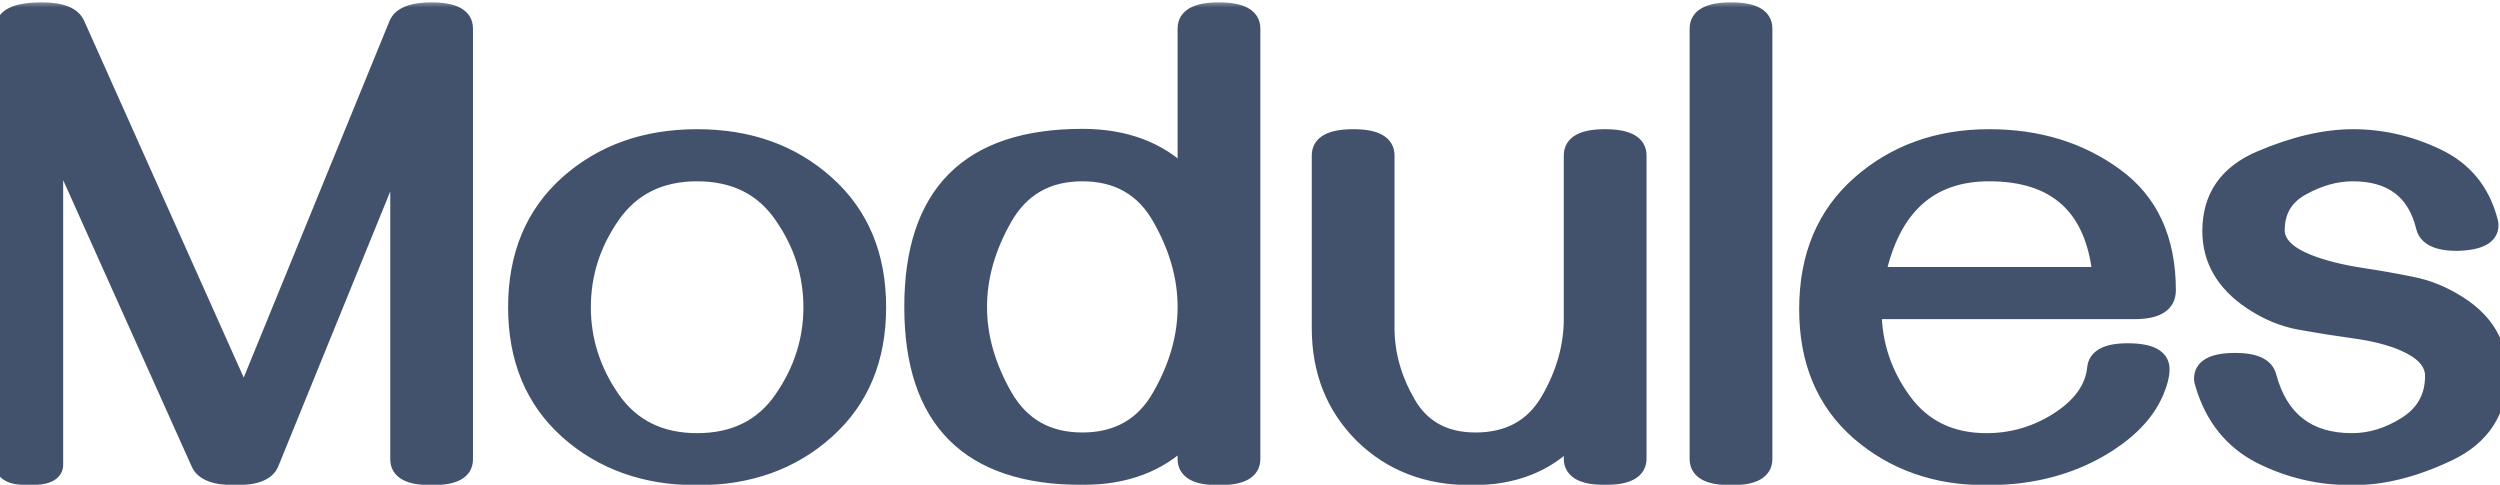 <?xml version="1.0" encoding="UTF-8"?> <svg xmlns="http://www.w3.org/2000/svg" width="165" height="32" viewBox="0 0 165 32" fill="none"><mask id="path-1-outside-1_1461_1215" maskUnits="userSpaceOnUse" x="-1" y="0" width="167" height="33" fill="black"><rect fill="white" x="-1" width="167" height="33"></rect><path d="M28.498 31.527C27.004 31.527 26.257 31.125 26.257 30.319V10.082L17.907 30.582C17.658 31.212 16.867 31.527 15.534 31.527C14.201 31.527 13.396 31.22 13.117 30.605L3.669 9.555V30.67C3.669 31.242 3.09 31.527 1.933 31.527C0.776 31.527 0.197 31.242 0.197 30.67V1.886C0.197 1.066 1.054 0.656 2.768 0.656C4.042 0.656 4.819 0.963 5.097 1.579L16.105 26.188L26.169 1.579C26.433 0.963 27.202 0.656 28.476 0.656C29.97 0.656 30.717 1.066 30.717 1.886V30.319C30.717 31.125 29.977 31.527 28.498 31.527ZM46.01 31.527C42.583 31.527 39.726 30.509 37.441 28.473C35.17 26.437 34.035 23.705 34.035 20.277C34.035 16.85 35.17 14.118 37.441 12.082C39.726 10.045 42.583 9.027 46.01 9.027C49.438 9.027 52.287 10.045 54.558 12.082C56.843 14.118 57.985 16.85 57.985 20.277C57.985 23.705 56.843 26.437 54.558 28.473C52.287 30.509 49.438 31.527 46.01 31.527ZM46.01 29.088C48.456 29.088 50.317 28.166 51.591 26.32C52.88 24.459 53.525 22.445 53.525 20.277C53.525 18.095 52.88 16.081 51.591 14.235C50.317 12.389 48.456 11.466 46.01 11.466C43.579 11.466 41.718 12.389 40.429 14.235C39.14 16.081 38.496 18.095 38.496 20.277C38.496 22.445 39.14 24.459 40.429 26.32C41.718 28.166 43.579 29.088 46.01 29.088ZM80.441 31.527C78.962 31.527 78.222 31.117 78.222 30.297V28.956C76.538 30.656 74.274 31.505 71.433 31.505C63.933 31.505 60.183 27.755 60.183 20.255C60.183 12.755 63.933 9.005 71.433 9.005C74.26 9.005 76.523 9.855 78.222 11.554V1.886C78.222 1.066 78.962 0.656 80.441 0.656C81.936 0.656 82.683 1.066 82.683 1.886V30.297C82.683 31.117 81.936 31.527 80.441 31.527ZM71.433 29.044C73.747 29.044 75.454 28.07 76.552 26.122C77.665 24.174 78.222 22.218 78.222 20.255C78.222 18.293 77.665 16.337 76.552 14.389C75.454 12.44 73.747 11.466 71.433 11.466C69.133 11.466 67.426 12.44 66.313 14.389C65.2 16.337 64.643 18.293 64.643 20.255C64.643 22.218 65.2 24.174 66.313 26.122C67.426 28.07 69.133 29.044 71.433 29.044ZM89.318 9.027C90.798 9.027 91.538 9.438 91.538 10.258V21.64C91.538 23.354 92.006 25.016 92.944 26.627C93.881 28.239 95.361 29.044 97.382 29.044C99.55 29.044 101.147 28.173 102.172 26.43C103.198 24.672 103.71 22.877 103.71 21.046V10.258C103.71 9.438 104.45 9.027 105.93 9.027C107.424 9.027 108.171 9.438 108.171 10.258V30.275C108.171 31.095 107.424 31.505 105.93 31.505C104.45 31.505 103.71 31.095 103.71 30.275V28.956C102.099 30.67 99.902 31.527 97.119 31.527C94.189 31.527 91.779 30.597 89.89 28.737C88.015 26.862 87.077 24.503 87.077 21.662V10.258C87.077 9.438 87.824 9.027 89.318 9.027ZM114.257 31.527C112.763 31.527 112.016 31.117 112.016 30.297V1.886C112.016 1.066 112.763 0.656 114.257 0.656C115.737 0.656 116.477 1.066 116.477 1.886V30.297C116.477 31.117 115.737 31.527 114.257 31.527ZM131.088 31.527C127.763 31.527 124.958 30.539 122.673 28.561C120.388 26.569 119.245 23.852 119.245 20.409C119.245 16.908 120.402 14.14 122.717 12.104C125.046 10.053 127.902 9.027 131.286 9.027C134.509 9.027 137.285 9.877 139.614 11.576C141.943 13.261 143.107 15.788 143.107 19.157C143.107 20.094 142.368 20.563 140.888 20.563H123.684C123.713 22.731 124.372 24.694 125.661 26.452C126.95 28.209 128.767 29.088 131.11 29.088C132.795 29.088 134.355 28.634 135.791 27.726C137.299 26.759 138.12 25.617 138.251 24.298C138.325 23.537 139.05 23.156 140.427 23.156C141.936 23.156 142.69 23.559 142.69 24.364C142.69 24.774 142.565 25.273 142.316 25.858C141.774 27.148 140.742 28.29 139.218 29.286C136.933 30.78 134.223 31.527 131.088 31.527ZM138.603 18.124C138.134 13.685 135.695 11.466 131.286 11.466C127.36 11.466 124.914 13.685 123.947 18.124H138.603ZM155.258 31.527C153.09 31.527 151.062 31.051 149.172 30.099C147.297 29.132 146.037 27.565 145.393 25.397C145.334 25.221 145.305 25.089 145.305 25.002C145.305 24.196 146.044 23.793 147.524 23.793C148.828 23.793 149.567 24.137 149.743 24.826C150.505 27.668 152.336 29.088 155.236 29.088C156.452 29.088 157.639 28.722 158.796 27.99C159.968 27.243 160.554 26.181 160.554 24.804C160.554 23.939 159.917 23.229 158.642 22.672C157.778 22.291 156.643 22.006 155.236 21.815C154.064 21.654 152.915 21.471 151.787 21.266C150.673 21.061 149.611 20.622 148.601 19.948C146.77 18.732 145.854 17.165 145.854 15.246C145.854 12.99 146.96 11.393 149.172 10.456C151.398 9.503 153.442 9.027 155.302 9.027C157.207 9.027 159.052 9.452 160.839 10.302C162.641 11.151 163.806 12.55 164.333 14.498C164.377 14.63 164.399 14.755 164.399 14.872C164.399 15.619 163.659 16.015 162.18 16.059C160.876 16.059 160.136 15.707 159.96 15.004C159.389 12.646 157.829 11.466 155.28 11.466C154.182 11.466 153.076 11.774 151.962 12.389C150.849 12.99 150.292 13.927 150.292 15.202C150.292 16.051 150.996 16.754 152.402 17.311C153.354 17.677 154.489 17.963 155.808 18.168C156.979 18.344 158.1 18.541 159.169 18.761C160.239 18.966 161.279 19.391 162.29 20.036C164.091 21.178 164.992 22.724 164.992 24.672C164.992 27.104 163.872 28.854 161.63 29.923C159.389 30.993 157.265 31.527 155.258 31.527Z"></path></mask><path d="M28.498 31.527C27.004 31.527 26.257 31.125 26.257 30.319V10.082L17.907 30.582C17.658 31.212 16.867 31.527 15.534 31.527C14.201 31.527 13.396 31.22 13.117 30.605L3.669 9.555V30.67C3.669 31.242 3.09 31.527 1.933 31.527C0.776 31.527 0.197 31.242 0.197 30.67V1.886C0.197 1.066 1.054 0.656 2.768 0.656C4.042 0.656 4.819 0.963 5.097 1.579L16.105 26.188L26.169 1.579C26.433 0.963 27.202 0.656 28.476 0.656C29.97 0.656 30.717 1.066 30.717 1.886V30.319C30.717 31.125 29.977 31.527 28.498 31.527ZM46.01 31.527C42.583 31.527 39.726 30.509 37.441 28.473C35.17 26.437 34.035 23.705 34.035 20.277C34.035 16.85 35.17 14.118 37.441 12.082C39.726 10.045 42.583 9.027 46.01 9.027C49.438 9.027 52.287 10.045 54.558 12.082C56.843 14.118 57.985 16.85 57.985 20.277C57.985 23.705 56.843 26.437 54.558 28.473C52.287 30.509 49.438 31.527 46.01 31.527ZM46.01 29.088C48.456 29.088 50.317 28.166 51.591 26.32C52.88 24.459 53.525 22.445 53.525 20.277C53.525 18.095 52.88 16.081 51.591 14.235C50.317 12.389 48.456 11.466 46.01 11.466C43.579 11.466 41.718 12.389 40.429 14.235C39.14 16.081 38.496 18.095 38.496 20.277C38.496 22.445 39.14 24.459 40.429 26.32C41.718 28.166 43.579 29.088 46.01 29.088ZM80.441 31.527C78.962 31.527 78.222 31.117 78.222 30.297V28.956C76.538 30.656 74.274 31.505 71.433 31.505C63.933 31.505 60.183 27.755 60.183 20.255C60.183 12.755 63.933 9.005 71.433 9.005C74.26 9.005 76.523 9.855 78.222 11.554V1.886C78.222 1.066 78.962 0.656 80.441 0.656C81.936 0.656 82.683 1.066 82.683 1.886V30.297C82.683 31.117 81.936 31.527 80.441 31.527ZM71.433 29.044C73.747 29.044 75.454 28.07 76.552 26.122C77.665 24.174 78.222 22.218 78.222 20.255C78.222 18.293 77.665 16.337 76.552 14.389C75.454 12.44 73.747 11.466 71.433 11.466C69.133 11.466 67.426 12.44 66.313 14.389C65.2 16.337 64.643 18.293 64.643 20.255C64.643 22.218 65.2 24.174 66.313 26.122C67.426 28.07 69.133 29.044 71.433 29.044ZM89.318 9.027C90.798 9.027 91.538 9.438 91.538 10.258V21.64C91.538 23.354 92.006 25.016 92.944 26.627C93.881 28.239 95.361 29.044 97.382 29.044C99.55 29.044 101.147 28.173 102.172 26.43C103.198 24.672 103.71 22.877 103.71 21.046V10.258C103.71 9.438 104.45 9.027 105.93 9.027C107.424 9.027 108.171 9.438 108.171 10.258V30.275C108.171 31.095 107.424 31.505 105.93 31.505C104.45 31.505 103.71 31.095 103.71 30.275V28.956C102.099 30.67 99.902 31.527 97.119 31.527C94.189 31.527 91.779 30.597 89.89 28.737C88.015 26.862 87.077 24.503 87.077 21.662V10.258C87.077 9.438 87.824 9.027 89.318 9.027ZM114.257 31.527C112.763 31.527 112.016 31.117 112.016 30.297V1.886C112.016 1.066 112.763 0.656 114.257 0.656C115.737 0.656 116.477 1.066 116.477 1.886V30.297C116.477 31.117 115.737 31.527 114.257 31.527ZM131.088 31.527C127.763 31.527 124.958 30.539 122.673 28.561C120.388 26.569 119.245 23.852 119.245 20.409C119.245 16.908 120.402 14.14 122.717 12.104C125.046 10.053 127.902 9.027 131.286 9.027C134.509 9.027 137.285 9.877 139.614 11.576C141.943 13.261 143.107 15.788 143.107 19.157C143.107 20.094 142.368 20.563 140.888 20.563H123.684C123.713 22.731 124.372 24.694 125.661 26.452C126.95 28.209 128.767 29.088 131.11 29.088C132.795 29.088 134.355 28.634 135.791 27.726C137.299 26.759 138.12 25.617 138.251 24.298C138.325 23.537 139.05 23.156 140.427 23.156C141.936 23.156 142.69 23.559 142.69 24.364C142.69 24.774 142.565 25.273 142.316 25.858C141.774 27.148 140.742 28.29 139.218 29.286C136.933 30.78 134.223 31.527 131.088 31.527ZM138.603 18.124C138.134 13.685 135.695 11.466 131.286 11.466C127.36 11.466 124.914 13.685 123.947 18.124H138.603ZM155.258 31.527C153.09 31.527 151.062 31.051 149.172 30.099C147.297 29.132 146.037 27.565 145.393 25.397C145.334 25.221 145.305 25.089 145.305 25.002C145.305 24.196 146.044 23.793 147.524 23.793C148.828 23.793 149.567 24.137 149.743 24.826C150.505 27.668 152.336 29.088 155.236 29.088C156.452 29.088 157.639 28.722 158.796 27.99C159.968 27.243 160.554 26.181 160.554 24.804C160.554 23.939 159.917 23.229 158.642 22.672C157.778 22.291 156.643 22.006 155.236 21.815C154.064 21.654 152.915 21.471 151.787 21.266C150.673 21.061 149.611 20.622 148.601 19.948C146.77 18.732 145.854 17.165 145.854 15.246C145.854 12.99 146.96 11.393 149.172 10.456C151.398 9.503 153.442 9.027 155.302 9.027C157.207 9.027 159.052 9.452 160.839 10.302C162.641 11.151 163.806 12.55 164.333 14.498C164.377 14.63 164.399 14.755 164.399 14.872C164.399 15.619 163.659 16.015 162.18 16.059C160.876 16.059 160.136 15.707 159.96 15.004C159.389 12.646 157.829 11.466 155.28 11.466C154.182 11.466 153.076 11.774 151.962 12.389C150.849 12.99 150.292 13.927 150.292 15.202C150.292 16.051 150.996 16.754 152.402 17.311C153.354 17.677 154.489 17.963 155.808 18.168C156.979 18.344 158.1 18.541 159.169 18.761C160.239 18.966 161.279 19.391 162.29 20.036C164.091 21.178 164.992 22.724 164.992 24.672C164.992 27.104 163.872 28.854 161.63 29.923C159.389 30.993 157.265 31.527 155.258 31.527Z" fill="#42526D"></path><path d="M26.257 10.082H26.757L25.794 9.893L26.257 10.082ZM17.907 30.582L17.444 30.394L17.442 30.399L17.907 30.582ZM13.117 30.605L12.661 30.809L12.662 30.811L13.117 30.605ZM3.669 9.555L4.125 9.35L3.169 9.555H3.669ZM5.097 1.579L5.554 1.374L5.553 1.373L5.097 1.579ZM16.105 26.188L15.649 26.392L16.126 27.459L16.568 26.377L16.105 26.188ZM26.169 1.579L25.709 1.382L25.706 1.389L26.169 1.579ZM28.498 31.027C27.78 31.027 27.319 30.928 27.054 30.785C26.93 30.718 26.861 30.648 26.822 30.585C26.784 30.523 26.757 30.44 26.757 30.319H25.757C25.757 30.6 25.823 30.87 25.972 31.11C26.119 31.349 26.331 31.531 26.58 31.665C27.062 31.926 27.722 32.027 28.498 32.027V31.027ZM26.757 30.319V10.082H25.757V30.319H26.757ZM25.794 9.893L17.444 30.394L18.37 30.771L26.72 10.271L25.794 9.893ZM17.442 30.399C17.381 30.554 17.245 30.706 16.942 30.827C16.629 30.951 16.169 31.027 15.534 31.027V32.027C16.232 32.027 16.834 31.946 17.312 31.756C17.801 31.561 18.185 31.241 18.372 30.766L17.442 30.399ZM15.534 31.027C14.899 31.027 14.432 30.953 14.108 30.829C13.793 30.709 13.644 30.555 13.573 30.398L12.662 30.811C12.869 31.269 13.261 31.576 13.752 31.764C14.234 31.948 14.836 32.027 15.534 32.027V31.027ZM13.573 30.4L4.125 9.35L3.213 9.759L12.661 30.809L13.573 30.4ZM3.169 9.555V30.67H4.169V9.555H3.169ZM3.169 30.67C3.169 30.724 3.157 30.75 3.146 30.765C3.133 30.785 3.099 30.822 3.014 30.865C2.828 30.956 2.487 31.027 1.933 31.027V32.027C2.537 32.027 3.063 31.956 3.456 31.762C3.66 31.661 3.843 31.52 3.975 31.325C4.109 31.127 4.169 30.902 4.169 30.67H3.169ZM1.933 31.027C1.38 31.027 1.038 30.956 0.853 30.865C0.767 30.822 0.733 30.785 0.72 30.765C0.709 30.75 0.697 30.724 0.697 30.67H-0.303C-0.303 30.902 -0.243 31.127 -0.109 31.325C0.023 31.52 0.206 31.661 0.41 31.762C0.803 31.956 1.329 32.027 1.933 32.027V31.027ZM0.697 30.67V1.886H-0.303V30.67H0.697ZM0.697 1.886C0.697 1.773 0.725 1.696 0.768 1.634C0.814 1.567 0.899 1.489 1.056 1.414C1.383 1.258 1.935 1.156 2.768 1.156V0.156C1.887 0.156 1.154 0.259 0.624 0.512C0.352 0.642 0.116 0.821 -0.052 1.062C-0.223 1.308 -0.303 1.589 -0.303 1.886H0.697ZM2.768 1.156C4.024 1.156 4.498 1.468 4.642 1.785L5.553 1.373C5.14 0.459 4.061 0.156 2.768 0.156V1.156ZM4.641 1.783L15.649 26.392L16.562 25.984L5.554 1.374L4.641 1.783ZM16.568 26.377L26.632 1.768L25.706 1.389L15.643 25.999L16.568 26.377ZM26.628 1.776C26.76 1.469 27.216 1.156 28.476 1.156V0.156C27.187 0.156 26.105 0.458 25.709 1.382L26.628 1.776ZM28.476 1.156C29.194 1.156 29.653 1.257 29.916 1.402C30.041 1.47 30.11 1.541 30.15 1.607C30.189 1.673 30.217 1.76 30.217 1.886H31.217C31.217 1.603 31.152 1.331 31.005 1.088C30.858 0.847 30.647 0.662 30.398 0.525C29.914 0.26 29.253 0.156 28.476 0.156V1.156ZM30.217 1.886V30.319H31.217V1.886H30.217ZM30.217 30.319C30.217 30.441 30.19 30.524 30.152 30.587C30.113 30.65 30.046 30.719 29.923 30.786C29.663 30.928 29.209 31.027 28.498 31.027V32.027C29.267 32.027 29.922 31.925 30.402 31.664C30.649 31.53 30.859 31.347 31.005 31.109C31.152 30.869 31.217 30.599 31.217 30.319H30.217ZM37.441 28.473L37.107 28.845L37.108 28.846L37.441 28.473ZM37.441 12.082L37.108 11.708L37.107 11.709L37.441 12.082ZM54.558 12.082L54.224 12.454L54.225 12.455L54.558 12.082ZM54.558 28.473L54.225 28.1L54.224 28.101L54.558 28.473ZM51.591 26.32L51.18 26.035L51.18 26.036L51.591 26.32ZM51.591 14.235L51.18 14.519L51.181 14.521L51.591 14.235ZM40.429 26.32L40.018 26.605L40.019 26.606L40.429 26.32ZM46.01 31.027C42.689 31.027 39.956 30.044 37.773 28.1L37.108 28.846C39.496 30.974 42.476 32.027 46.01 32.027V31.027ZM37.775 28.101C35.624 26.172 34.535 23.583 34.535 20.277H33.535C33.535 23.828 34.717 26.702 37.107 28.845L37.775 28.101ZM34.535 20.277C34.535 16.972 35.624 14.383 37.775 12.454L37.107 11.709C34.717 13.853 33.535 16.727 33.535 20.277H34.535ZM37.773 12.455C39.956 10.51 42.689 9.527 46.01 9.527V8.527C42.476 8.527 39.496 9.581 37.108 11.708L37.773 12.455ZM46.01 9.527C49.331 9.527 52.056 10.51 54.224 12.454L54.891 11.709C52.518 9.581 49.545 8.527 46.01 8.527V9.527ZM54.225 12.455C56.39 14.384 57.485 16.973 57.485 20.277H58.485C58.485 16.726 57.295 13.851 54.89 11.708L54.225 12.455ZM57.485 20.277C57.485 23.581 56.39 26.171 54.225 28.1L54.89 28.846C57.295 26.703 58.485 23.829 58.485 20.277H57.485ZM54.224 28.101C52.056 30.044 49.331 31.027 46.01 31.027V32.027C49.545 32.027 52.518 30.974 54.891 28.845L54.224 28.101ZM46.01 29.588C48.603 29.588 50.626 28.599 52.003 26.604L51.18 26.036C50.008 27.732 48.31 28.588 46.01 28.588V29.588ZM52.002 26.605C53.347 24.665 54.025 22.552 54.025 20.277H53.025C53.025 22.339 52.414 24.254 51.18 26.035L52.002 26.605ZM54.025 20.277C54.025 17.989 53.347 15.875 52.001 13.949L51.181 14.521C52.414 16.286 53.025 18.201 53.025 20.277H54.025ZM52.003 13.951C50.626 11.956 48.603 10.966 46.01 10.966V11.966C48.31 11.966 50.008 12.822 51.18 14.519L52.003 13.951ZM46.01 10.966C43.431 10.966 41.41 11.957 40.019 13.949L40.839 14.521C42.026 12.822 43.727 11.966 46.01 11.966V10.966ZM40.019 13.949C38.673 15.875 37.996 17.989 37.996 20.277H38.996C38.996 18.201 39.607 16.286 40.839 14.521L40.019 13.949ZM37.996 20.277C37.996 22.552 38.674 24.665 40.018 26.605L40.84 26.035C39.606 24.254 38.996 22.339 38.996 20.277H37.996ZM40.019 26.606C41.41 28.598 43.431 29.588 46.01 29.588V28.588C43.727 28.588 42.026 27.733 40.839 26.034L40.019 26.606ZM78.222 28.956H78.722V27.742L77.867 28.605L78.222 28.956ZM78.222 11.554L77.869 11.908L78.722 12.761V11.554H78.222ZM76.552 26.122L76.118 25.874L76.117 25.877L76.552 26.122ZM76.552 14.389L76.117 14.634L76.118 14.637L76.552 14.389ZM80.441 31.027C79.731 31.027 79.278 30.926 79.019 30.782C78.897 30.715 78.829 30.644 78.789 30.578C78.75 30.512 78.722 30.424 78.722 30.297H77.722C77.722 30.579 77.787 30.851 77.932 31.093C78.078 31.334 78.287 31.52 78.534 31.657C79.015 31.924 79.672 32.027 80.441 32.027V31.027ZM78.722 30.297V28.956H77.722V30.297H78.722ZM77.867 28.605C76.294 30.192 74.168 31.005 71.433 31.005V32.005C74.381 32.005 76.781 31.12 78.577 29.309L77.867 28.605ZM71.433 31.005C67.76 31.005 65.097 30.087 63.349 28.339C61.6 26.591 60.683 23.928 60.683 20.255H59.683C59.683 24.082 60.64 27.045 62.642 29.046C64.643 31.048 67.606 32.005 71.433 32.005V31.005ZM60.683 20.255C60.683 16.582 61.6 13.92 63.349 12.171C65.097 10.423 67.76 9.505 71.433 9.505V8.505C67.606 8.505 64.643 9.462 62.642 11.464C60.64 13.466 59.683 16.428 59.683 20.255H60.683ZM71.433 9.505C74.152 9.505 76.28 10.319 77.869 11.908L78.576 11.201C76.766 9.391 74.367 8.505 71.433 8.505V9.505ZM78.722 11.554V1.886H77.722V11.554H78.722ZM78.722 1.886C78.722 1.759 78.75 1.671 78.789 1.606C78.829 1.539 78.897 1.468 79.019 1.401C79.278 1.257 79.731 1.156 80.441 1.156V0.156C79.672 0.156 79.015 0.26 78.534 0.526C78.287 0.664 78.078 0.849 77.932 1.09C77.787 1.332 77.722 1.604 77.722 1.886H78.722ZM80.441 1.156C81.159 1.156 81.618 1.257 81.882 1.402C82.006 1.47 82.075 1.541 82.115 1.607C82.155 1.673 82.183 1.76 82.183 1.886H83.183C83.183 1.603 83.117 1.331 82.97 1.088C82.823 0.847 82.612 0.662 82.363 0.525C81.879 0.26 81.218 0.156 80.441 0.156V1.156ZM82.183 1.886V30.297H83.183V1.886H82.183ZM82.183 30.297C82.183 30.424 82.155 30.511 82.115 30.576C82.075 30.642 82.006 30.713 81.882 30.781C81.618 30.926 81.159 31.027 80.441 31.027V32.027C81.218 32.027 81.879 31.924 82.363 31.658C82.612 31.521 82.823 31.336 82.97 31.095C83.117 30.852 83.183 30.58 83.183 30.297H82.183ZM71.433 29.544C73.92 29.544 75.797 28.48 76.988 26.368L76.117 25.877C75.111 27.661 73.574 28.544 71.433 28.544V29.544ZM76.986 26.37C78.136 24.357 78.722 22.317 78.722 20.255H77.722C77.722 22.119 77.195 23.99 76.118 25.874L76.986 26.37ZM78.722 20.255C78.722 18.194 78.136 16.153 76.986 14.141L76.118 14.637C77.195 16.52 77.722 18.391 77.722 20.255H78.722ZM76.988 14.143C75.797 12.031 73.92 10.966 71.433 10.966V11.966C73.574 11.966 75.111 12.85 76.117 14.634L76.988 14.143ZM71.433 10.966C68.959 10.966 67.084 12.032 65.879 14.141L66.747 14.637C67.769 12.849 69.307 11.966 71.433 11.966V10.966ZM65.879 14.141C64.729 16.153 64.143 18.194 64.143 20.255H65.143C65.143 18.391 65.671 16.52 66.747 14.637L65.879 14.141ZM64.143 20.255C64.143 22.317 64.729 24.357 65.879 26.37L66.747 25.874C65.671 23.99 65.143 22.119 65.143 20.255H64.143ZM65.879 26.37C67.084 28.479 68.959 29.544 71.433 29.544V28.544C69.307 28.544 67.769 27.662 66.747 25.874L65.879 26.37ZM102.172 26.43L102.603 26.683L102.604 26.682L102.172 26.43ZM103.71 28.956H104.21V27.695L103.346 28.614L103.71 28.956ZM89.89 28.737L89.536 29.09L89.539 29.093L89.89 28.737ZM89.318 9.527C90.028 9.527 90.481 9.629 90.74 9.772C90.862 9.84 90.931 9.911 90.97 9.977C91.01 10.043 91.038 10.13 91.038 10.258H92.038C92.038 9.975 91.973 9.704 91.827 9.462C91.682 9.22 91.473 9.035 91.225 8.898C90.745 8.631 90.088 8.527 89.318 8.527V9.527ZM91.038 10.258V21.64H92.038V10.258H91.038ZM91.038 21.64C91.038 23.45 91.534 25.198 92.512 26.879L93.376 26.376C92.479 24.834 92.038 23.258 92.038 21.64H91.038ZM92.512 26.879C93.547 28.659 95.201 29.544 97.382 29.544V28.544C95.521 28.544 94.215 27.818 93.376 26.376L92.512 26.879ZM97.382 29.544C99.712 29.544 101.481 28.592 102.603 26.683L101.741 26.176C100.813 27.754 99.389 28.544 97.382 28.544V29.544ZM102.604 26.682C103.669 24.856 104.21 22.976 104.21 21.046H103.21C103.21 22.779 102.726 24.488 101.74 26.178L102.604 26.682ZM104.21 21.046V10.258H103.21V21.046H104.21ZM104.21 10.258C104.21 10.13 104.238 10.043 104.278 9.977C104.317 9.911 104.386 9.84 104.508 9.772C104.767 9.629 105.22 9.527 105.93 9.527V8.527C105.16 8.527 104.503 8.631 104.023 8.898C103.775 9.035 103.566 9.22 103.421 9.462C103.275 9.704 103.21 9.975 103.21 10.258H104.21ZM105.93 9.527C106.647 9.527 107.107 9.629 107.37 9.773C107.494 9.841 107.563 9.913 107.603 9.979C107.643 10.044 107.671 10.131 107.671 10.258H108.671C108.671 9.974 108.605 9.702 108.458 9.46C108.312 9.219 108.101 9.034 107.851 8.897C107.367 8.631 106.706 8.527 105.93 8.527V9.527ZM107.671 10.258V30.275H108.671V10.258H107.671ZM107.671 30.275C107.671 30.401 107.643 30.489 107.603 30.554C107.563 30.62 107.494 30.691 107.37 30.759C107.107 30.904 106.647 31.005 105.93 31.005V32.005C106.706 32.005 107.367 31.902 107.851 31.636C108.101 31.499 108.312 31.314 108.458 31.073C108.605 30.83 108.671 30.558 108.671 30.275H107.671ZM105.93 31.005C105.22 31.005 104.767 30.904 104.508 30.761C104.386 30.693 104.317 30.622 104.278 30.556C104.238 30.49 104.21 30.402 104.21 30.275H103.21C103.21 30.558 103.275 30.829 103.421 31.071C103.566 31.312 103.775 31.498 104.023 31.635C104.503 31.901 105.16 32.005 105.93 32.005V31.005ZM104.21 30.275V28.956H103.21V30.275H104.21ZM103.346 28.614C101.847 30.209 99.791 31.027 97.119 31.027V32.027C100.012 32.027 102.352 31.132 104.075 29.299L103.346 28.614ZM97.119 31.027C94.305 31.027 92.026 30.139 90.24 28.381L89.539 29.093C91.532 31.056 94.073 32.027 97.119 32.027V31.027ZM90.243 28.383C88.469 26.609 87.577 24.381 87.577 21.662H86.577C86.577 24.625 87.56 27.114 89.536 29.09L90.243 28.383ZM87.577 21.662V10.258H86.577V21.662H87.577ZM87.577 10.258C87.577 10.131 87.605 10.044 87.645 9.979C87.685 9.913 87.754 9.841 87.878 9.773C88.141 9.629 88.601 9.527 89.318 9.527V8.527C88.542 8.527 87.881 8.631 87.397 8.897C87.147 9.034 86.936 9.219 86.79 9.46C86.643 9.702 86.577 9.974 86.577 10.258H87.577ZM114.257 31.027C113.54 31.027 113.08 30.926 112.817 30.781C112.693 30.713 112.624 30.642 112.584 30.576C112.544 30.511 112.516 30.424 112.516 30.297H111.516C111.516 30.58 111.582 30.852 111.729 31.095C111.875 31.336 112.086 31.521 112.336 31.658C112.82 31.924 113.481 32.027 114.257 32.027V31.027ZM112.516 30.297V1.886H111.516V30.297H112.516ZM112.516 1.886C112.516 1.76 112.544 1.673 112.584 1.607C112.624 1.541 112.693 1.47 112.817 1.402C113.08 1.257 113.54 1.156 114.257 1.156V0.156C113.481 0.156 112.82 0.26 112.336 0.525C112.086 0.662 111.875 0.847 111.729 1.088C111.582 1.331 111.516 1.603 111.516 1.886H112.516ZM114.257 1.156C114.967 1.156 115.42 1.257 115.679 1.401C115.801 1.468 115.87 1.539 115.909 1.606C115.949 1.671 115.977 1.759 115.977 1.886H116.977C116.977 1.604 116.912 1.332 116.766 1.09C116.621 0.849 116.412 0.664 116.164 0.526C115.684 0.26 115.027 0.156 114.257 0.156V1.156ZM115.977 1.886V30.297H116.977V1.886H115.977ZM115.977 30.297C115.977 30.424 115.949 30.512 115.909 30.578C115.87 30.644 115.801 30.715 115.679 30.782C115.42 30.926 114.967 31.027 114.257 31.027V32.027C115.027 32.027 115.684 31.924 116.164 31.657C116.412 31.52 116.621 31.334 116.766 31.093C116.912 30.851 116.977 30.579 116.977 30.297H115.977ZM122.673 28.561L122.344 28.938L122.346 28.939L122.673 28.561ZM122.717 12.104L123.047 12.479L123.047 12.479L122.717 12.104ZM139.614 11.576L139.319 11.98L139.321 11.981L139.614 11.576ZM123.684 20.563V20.063H123.177L123.184 20.57L123.684 20.563ZM135.791 27.726L136.058 28.149L136.06 28.147L135.791 27.726ZM138.251 24.298L138.749 24.348L138.749 24.346L138.251 24.298ZM142.316 25.858L141.856 25.663L141.855 25.665L142.316 25.858ZM138.603 18.124V18.624H139.159L139.1 18.072L138.603 18.124ZM123.947 18.124L123.459 18.018L123.327 18.624H123.947V18.124ZM131.088 31.027C127.87 31.027 125.185 30.074 123 28.183L122.346 28.939C124.731 31.003 127.656 32.027 131.088 32.027V31.027ZM123.001 28.184C120.841 26.3 119.745 23.729 119.745 20.409H118.745C118.745 23.974 119.935 26.837 122.344 28.938L123.001 28.184ZM119.745 20.409C119.745 17.03 120.856 14.407 123.047 12.479L122.387 11.728C119.949 13.873 118.745 16.786 118.745 20.409H119.745ZM123.047 12.479C125.276 10.516 128.012 9.527 131.286 9.527V8.527C127.793 8.527 124.815 9.59 122.386 11.728L123.047 12.479ZM131.286 9.527C134.416 9.527 137.086 10.351 139.319 11.98L139.908 11.172C137.484 9.403 134.602 8.527 131.286 8.527V9.527ZM139.321 11.981C141.496 13.555 142.607 15.917 142.607 19.157H143.607C143.607 15.659 142.389 12.967 139.907 11.171L139.321 11.981ZM142.607 19.157C142.607 19.469 142.498 19.654 142.285 19.789C142.033 19.949 141.591 20.063 140.888 20.063V21.063C141.665 21.063 142.332 20.943 142.82 20.634C143.347 20.3 143.607 19.782 143.607 19.157H142.607ZM140.888 20.063H123.684V21.063H140.888V20.063ZM123.184 20.57C123.214 22.842 123.908 24.906 125.258 26.747L126.064 26.156C124.836 24.482 124.211 22.62 124.184 20.556L123.184 20.57ZM125.258 26.747C126.649 28.645 128.621 29.588 131.11 29.588V28.588C128.912 28.588 127.251 27.774 126.064 26.156L125.258 26.747ZM131.11 29.588C132.89 29.588 134.543 29.107 136.058 28.149L135.523 27.303C134.167 28.162 132.699 28.588 131.11 28.588V29.588ZM136.06 28.147C137.649 27.129 138.597 25.868 138.749 24.348L137.754 24.249C137.642 25.366 136.949 26.39 135.521 27.305L136.06 28.147ZM138.749 24.346C138.768 24.147 138.857 24.003 139.083 23.884C139.34 23.749 139.771 23.656 140.427 23.656V22.656C139.706 22.656 139.085 22.753 138.618 22.999C138.118 23.261 137.808 23.688 137.754 24.25L138.749 24.346ZM140.427 23.656C141.153 23.656 141.62 23.756 141.889 23.899C142.016 23.967 142.085 24.037 142.124 24.1C142.163 24.162 142.19 24.244 142.19 24.364H143.19C143.19 24.082 143.123 23.811 142.973 23.571C142.823 23.332 142.61 23.151 142.36 23.017C141.874 22.758 141.209 22.656 140.427 22.656V23.656ZM142.19 24.364C142.19 24.68 142.092 25.108 141.856 25.663L142.777 26.054C143.039 25.437 143.19 24.868 143.19 24.364H142.19ZM141.855 25.665C141.362 26.838 140.41 27.91 138.945 28.868L139.492 29.705C141.074 28.67 142.187 27.457 142.777 26.052L141.855 25.665ZM138.945 28.868C136.752 30.301 134.141 31.027 131.088 31.027V32.027C134.306 32.027 137.114 31.259 139.492 29.705L138.945 28.868ZM139.1 18.072C138.858 15.774 138.097 13.978 136.759 12.761C135.42 11.543 133.572 10.966 131.286 10.966V11.966C133.409 11.966 134.986 12.5 136.086 13.501C137.187 14.502 137.88 16.036 138.106 18.177L139.1 18.072ZM131.286 10.966C129.224 10.966 127.503 11.552 126.171 12.76C124.847 13.962 123.956 15.734 123.459 18.018L124.436 18.23C124.905 16.076 125.721 14.519 126.843 13.501C127.957 12.49 129.423 11.966 131.286 11.966V10.966ZM123.947 18.624H138.603V17.624H123.947V18.624ZM149.172 30.099L148.943 30.544L148.947 30.546L149.172 30.099ZM145.393 25.397L145.872 25.255L145.87 25.247L145.867 25.239L145.393 25.397ZM149.743 24.826L149.259 24.949L149.26 24.955L149.743 24.826ZM158.796 27.99L159.063 28.412L159.065 28.411L158.796 27.99ZM158.642 22.672L158.44 23.13L158.442 23.131L158.642 22.672ZM155.236 21.815L155.168 22.311L155.169 22.311L155.236 21.815ZM151.787 21.266L151.696 21.758L151.697 21.758L151.787 21.266ZM148.601 19.948L148.878 19.532L148.877 19.531L148.601 19.948ZM149.172 10.456L149.367 10.916L149.368 10.915L149.172 10.456ZM160.839 10.302L160.625 10.753L160.626 10.754L160.839 10.302ZM164.333 14.498L163.85 14.629L163.854 14.643L163.859 14.657L164.333 14.498ZM162.18 16.059V16.559H162.187L162.195 16.558L162.18 16.059ZM159.96 15.004L159.474 15.122L159.475 15.125L159.96 15.004ZM151.962 12.389L152.2 12.829L152.204 12.827L151.962 12.389ZM152.402 17.311L152.218 17.776L152.222 17.778L152.402 17.311ZM155.808 18.168L155.731 18.662L155.733 18.662L155.808 18.168ZM159.169 18.761L159.069 19.251L159.075 19.252L159.169 18.761ZM162.29 20.036L162.021 20.457L162.022 20.458L162.29 20.036ZM155.258 31.027C153.166 31.027 151.215 30.569 149.397 29.653L148.947 30.546C150.908 31.534 153.014 32.027 155.258 32.027V31.027ZM149.401 29.655C147.656 28.755 146.481 27.302 145.872 25.255L144.913 25.54C145.594 27.827 146.937 29.509 148.943 30.544L149.401 29.655ZM145.867 25.239C145.841 25.162 145.825 25.102 145.815 25.058C145.804 25.011 145.805 24.995 145.805 25.002H144.805C144.805 25.175 144.857 25.372 144.918 25.555L145.867 25.239ZM145.805 25.002C145.805 24.879 145.832 24.796 145.87 24.734C145.909 24.671 145.976 24.601 146.099 24.534C146.359 24.392 146.813 24.293 147.524 24.293V23.293C146.755 23.293 146.1 23.395 145.62 23.656C145.373 23.791 145.163 23.973 145.017 24.212C144.87 24.452 144.805 24.721 144.805 25.002H145.805ZM147.524 24.293C148.142 24.293 148.57 24.376 148.846 24.505C149.102 24.624 149.214 24.773 149.259 24.949L150.228 24.702C150.097 24.19 149.751 23.823 149.267 23.598C148.804 23.382 148.21 23.293 147.524 23.293V24.293ZM149.26 24.955C149.662 26.453 150.359 27.624 151.381 28.418C152.405 29.212 153.704 29.588 155.236 29.588V28.588C153.869 28.588 152.802 28.255 151.994 27.628C151.186 27 150.586 26.04 150.226 24.696L149.26 24.955ZM155.236 29.588C156.558 29.588 157.836 29.189 159.063 28.412L158.528 27.567C157.441 28.256 156.346 28.588 155.236 28.588V29.588ZM159.065 28.411C160.379 27.573 161.054 26.353 161.054 24.804H160.054C160.054 26.008 159.557 26.912 158.527 27.568L159.065 28.411ZM161.054 24.804C161.054 23.634 160.176 22.797 158.842 22.214L158.442 23.131C159.657 23.661 160.054 24.245 160.054 24.804H161.054ZM158.844 22.215C157.921 21.808 156.735 21.514 155.303 21.32L155.169 22.311C156.55 22.498 157.635 22.775 158.44 23.13L158.844 22.215ZM155.304 21.32C154.139 21.16 152.997 20.978 151.876 20.774L151.697 21.758C152.832 21.965 153.989 22.149 155.168 22.311L155.304 21.32ZM151.877 20.774C150.835 20.582 149.836 20.171 148.878 19.532L148.323 20.364C149.386 21.073 150.511 21.54 151.696 21.758L151.877 20.774ZM148.877 19.531C147.162 18.392 146.354 16.971 146.354 15.246H145.354C145.354 17.359 146.377 19.072 148.324 20.364L148.877 19.531ZM146.354 15.246C146.354 14.203 146.608 13.343 147.094 12.641C147.582 11.937 148.328 11.357 149.367 10.916L148.977 9.995C147.804 10.492 146.891 11.179 146.272 12.072C145.653 12.966 145.354 14.033 145.354 15.246H146.354ZM149.368 10.915C151.551 9.982 153.527 9.527 155.302 9.527V8.527C153.357 8.527 151.246 9.025 148.975 9.996L149.368 10.915ZM155.302 9.527C157.129 9.527 158.902 9.934 160.625 10.753L161.054 9.85C159.203 8.97 157.284 8.527 155.302 8.527V9.527ZM160.626 10.754C162.293 11.54 163.361 12.82 163.85 14.629L164.816 14.368C164.251 12.28 162.989 10.763 161.053 9.85L160.626 10.754ZM163.859 14.657C163.889 14.747 163.899 14.818 163.899 14.872H164.899C164.899 14.692 164.865 14.514 164.807 14.34L163.859 14.657ZM163.899 14.872C163.899 14.972 163.875 15.041 163.841 15.095C163.804 15.152 163.736 15.22 163.608 15.288C163.34 15.431 162.878 15.538 162.165 15.559L162.195 16.558C162.961 16.536 163.608 16.422 164.08 16.17C164.322 16.04 164.532 15.867 164.68 15.638C164.83 15.407 164.899 15.146 164.899 14.872H163.899ZM162.18 15.559C161.563 15.559 161.136 15.474 160.862 15.343C160.607 15.222 160.492 15.069 160.446 14.883L159.475 15.125C159.605 15.642 159.947 16.016 160.432 16.247C160.898 16.468 161.493 16.559 162.18 16.559V15.559ZM160.446 14.886C160.14 13.623 159.556 12.627 158.663 11.952C157.773 11.279 156.63 10.966 155.28 10.966V11.966C156.479 11.966 157.39 12.243 158.06 12.75C158.728 13.254 159.209 14.027 159.475 15.122L160.446 14.886ZM155.28 10.966C154.085 10.966 152.896 11.302 151.721 11.951L152.204 12.827C153.255 12.246 154.279 11.966 155.28 11.966V10.966ZM151.725 11.949C151.102 12.285 150.612 12.729 150.28 13.287C149.949 13.846 149.792 14.49 149.792 15.202H150.792C150.792 14.639 150.915 14.177 151.14 13.798C151.365 13.419 151.71 13.094 152.2 12.829L151.725 11.949ZM149.792 15.202C149.792 16.386 150.781 17.207 152.218 17.776L152.586 16.846C151.21 16.302 150.792 15.716 150.792 15.202H149.792ZM152.222 17.778C153.216 18.16 154.387 18.453 155.731 18.662L155.884 17.674C154.591 17.473 153.492 17.195 152.581 16.844L152.222 17.778ZM155.733 18.662C156.897 18.837 158.009 19.033 159.069 19.251L159.27 18.271C158.191 18.05 157.062 17.851 155.882 17.674L155.733 18.662ZM159.075 19.252C160.077 19.444 161.058 19.843 162.021 20.457L162.558 19.614C161.5 18.939 160.401 18.488 159.264 18.27L159.075 19.252ZM162.022 20.458C163.695 21.519 164.492 22.913 164.492 24.672H165.492C165.492 22.534 164.487 20.837 162.557 19.613L162.022 20.458ZM164.492 24.672C164.492 25.809 164.231 26.757 163.731 27.539C163.23 28.321 162.468 28.97 161.415 29.472L161.846 30.375C163.034 29.808 163.953 29.046 164.573 28.078C165.193 27.11 165.492 25.967 165.492 24.672H164.492ZM161.415 29.472C159.225 30.517 157.175 31.027 155.258 31.027V32.027C157.355 32.027 159.553 31.469 161.846 30.375L161.415 29.472Z" fill="#42526D" mask="url(#path-1-outside-1_1461_1215)"></path></svg> 
